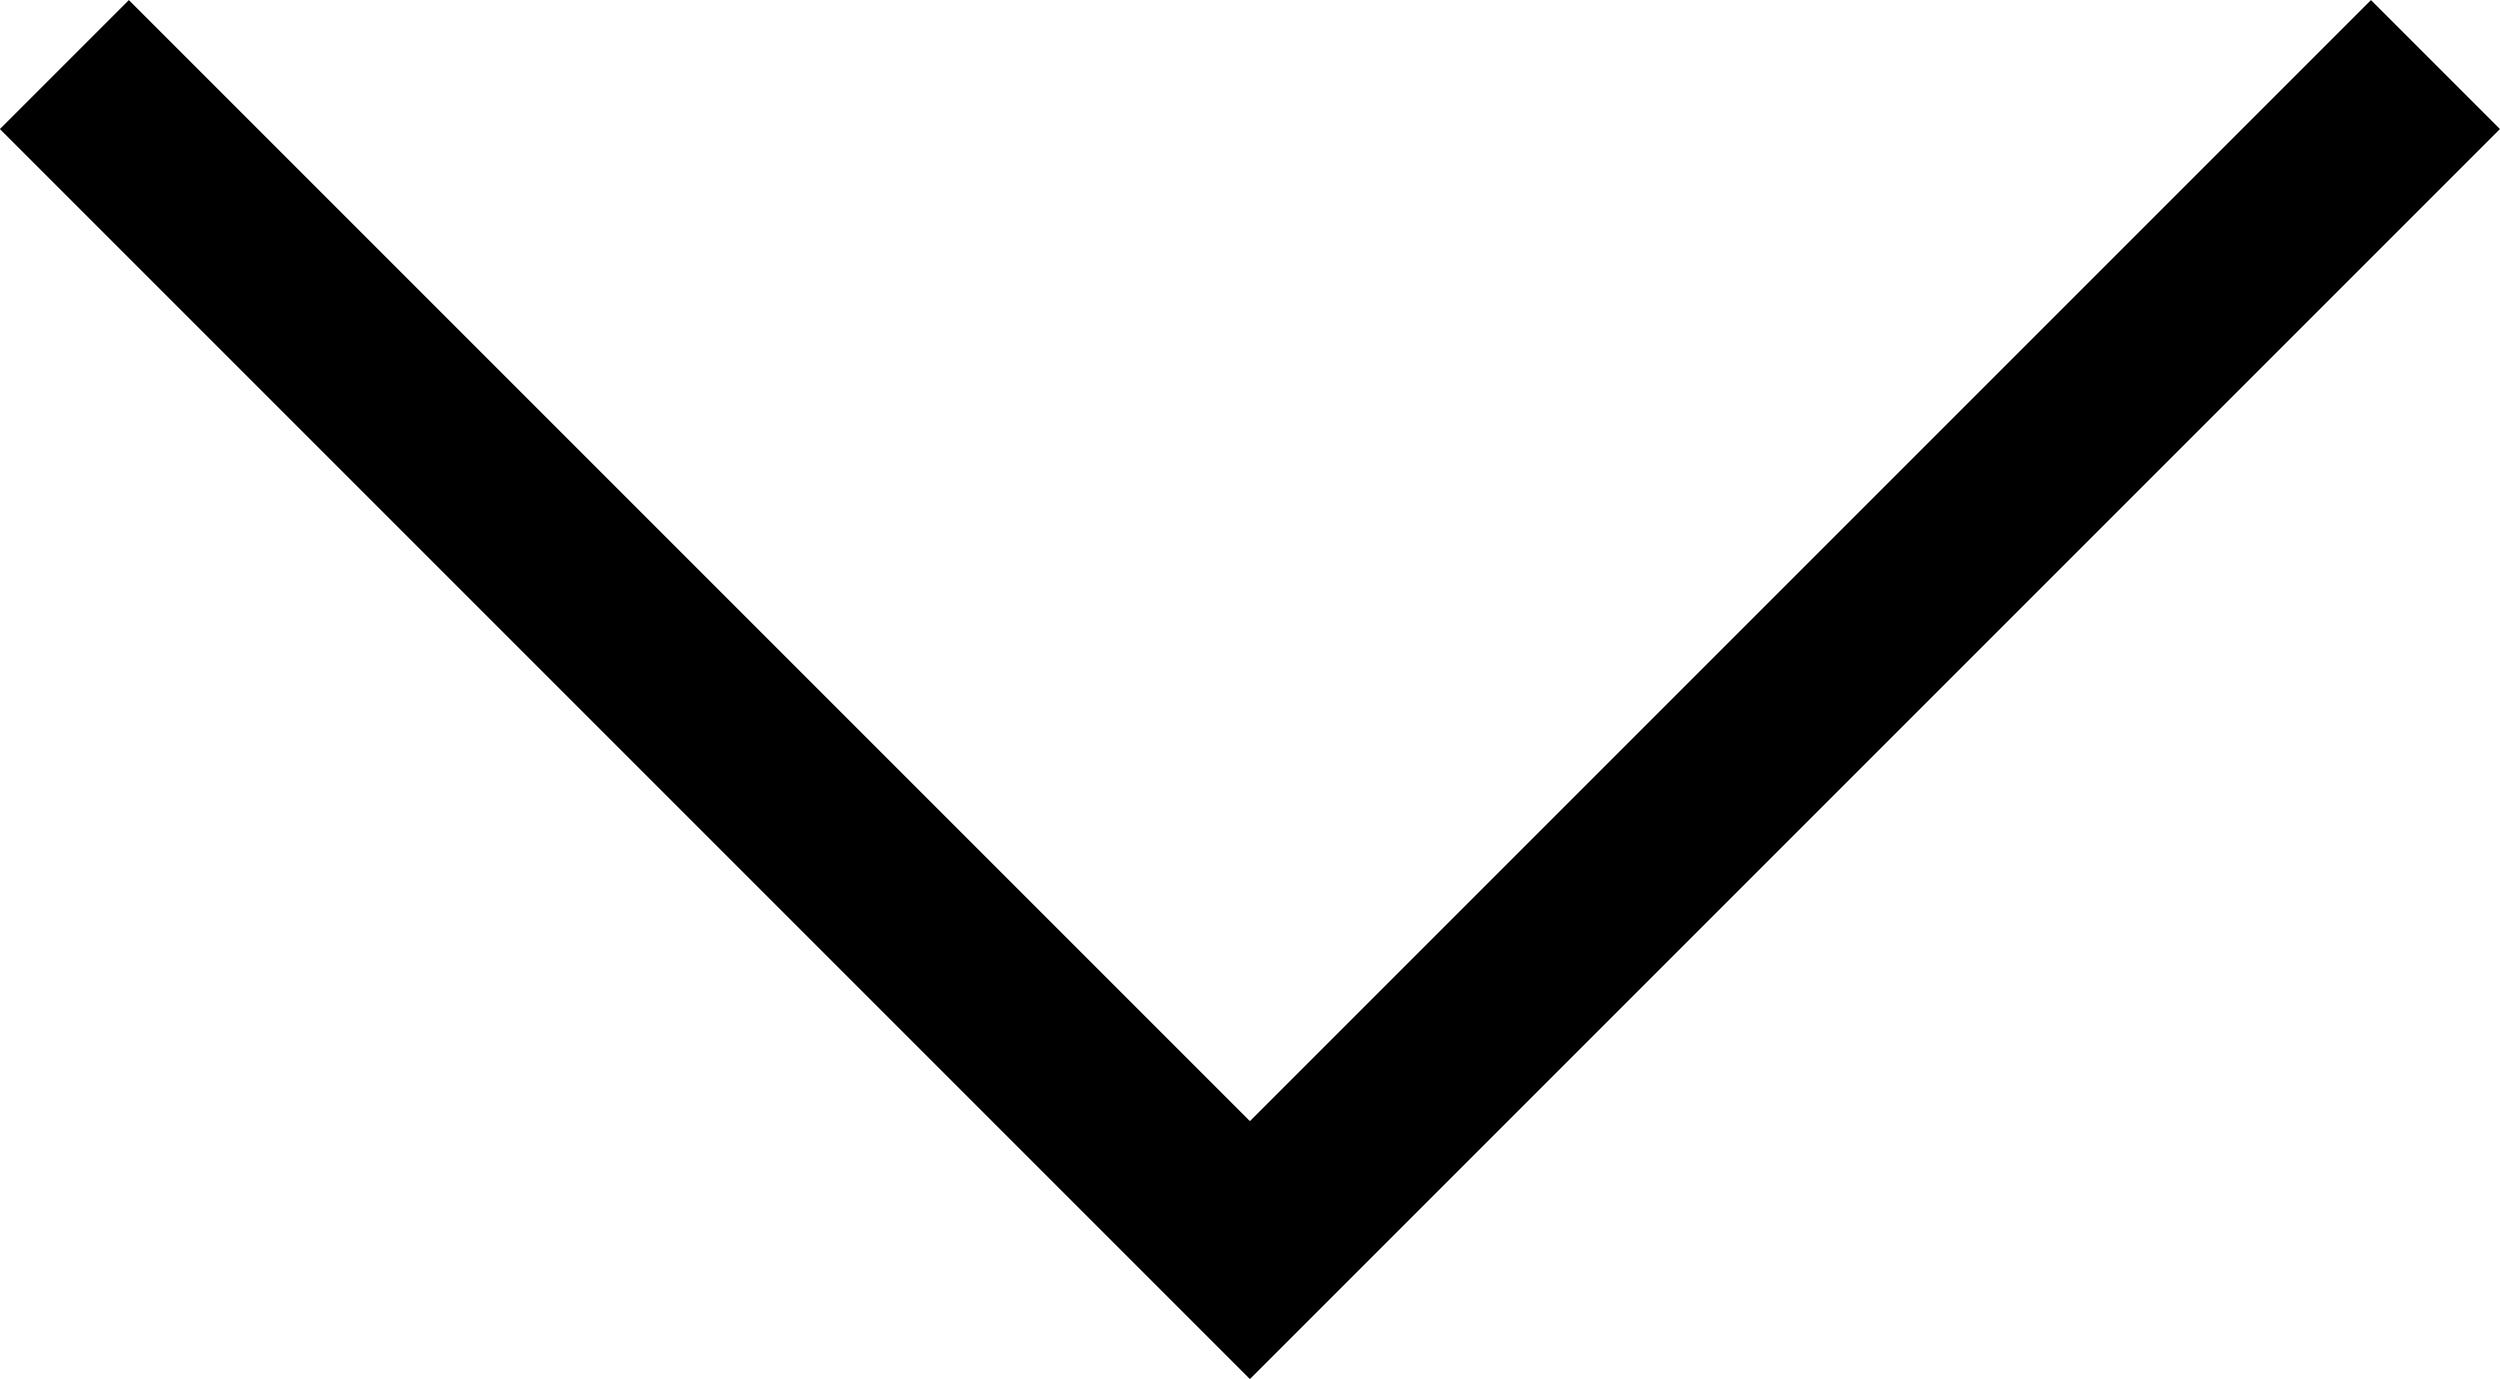 <svg xmlns="http://www.w3.org/2000/svg" width="13.707" height="7.561" viewBox="0 0 13.707 7.561">
  <path id="Path_10998" data-name="Path 10998" d="M-55.759-6547.5l6.5,6.5,6.5-6.5" transform="translate(56.112 6547.854)" fill="none" stroke="#000" stroke-width="1"/>
</svg>
